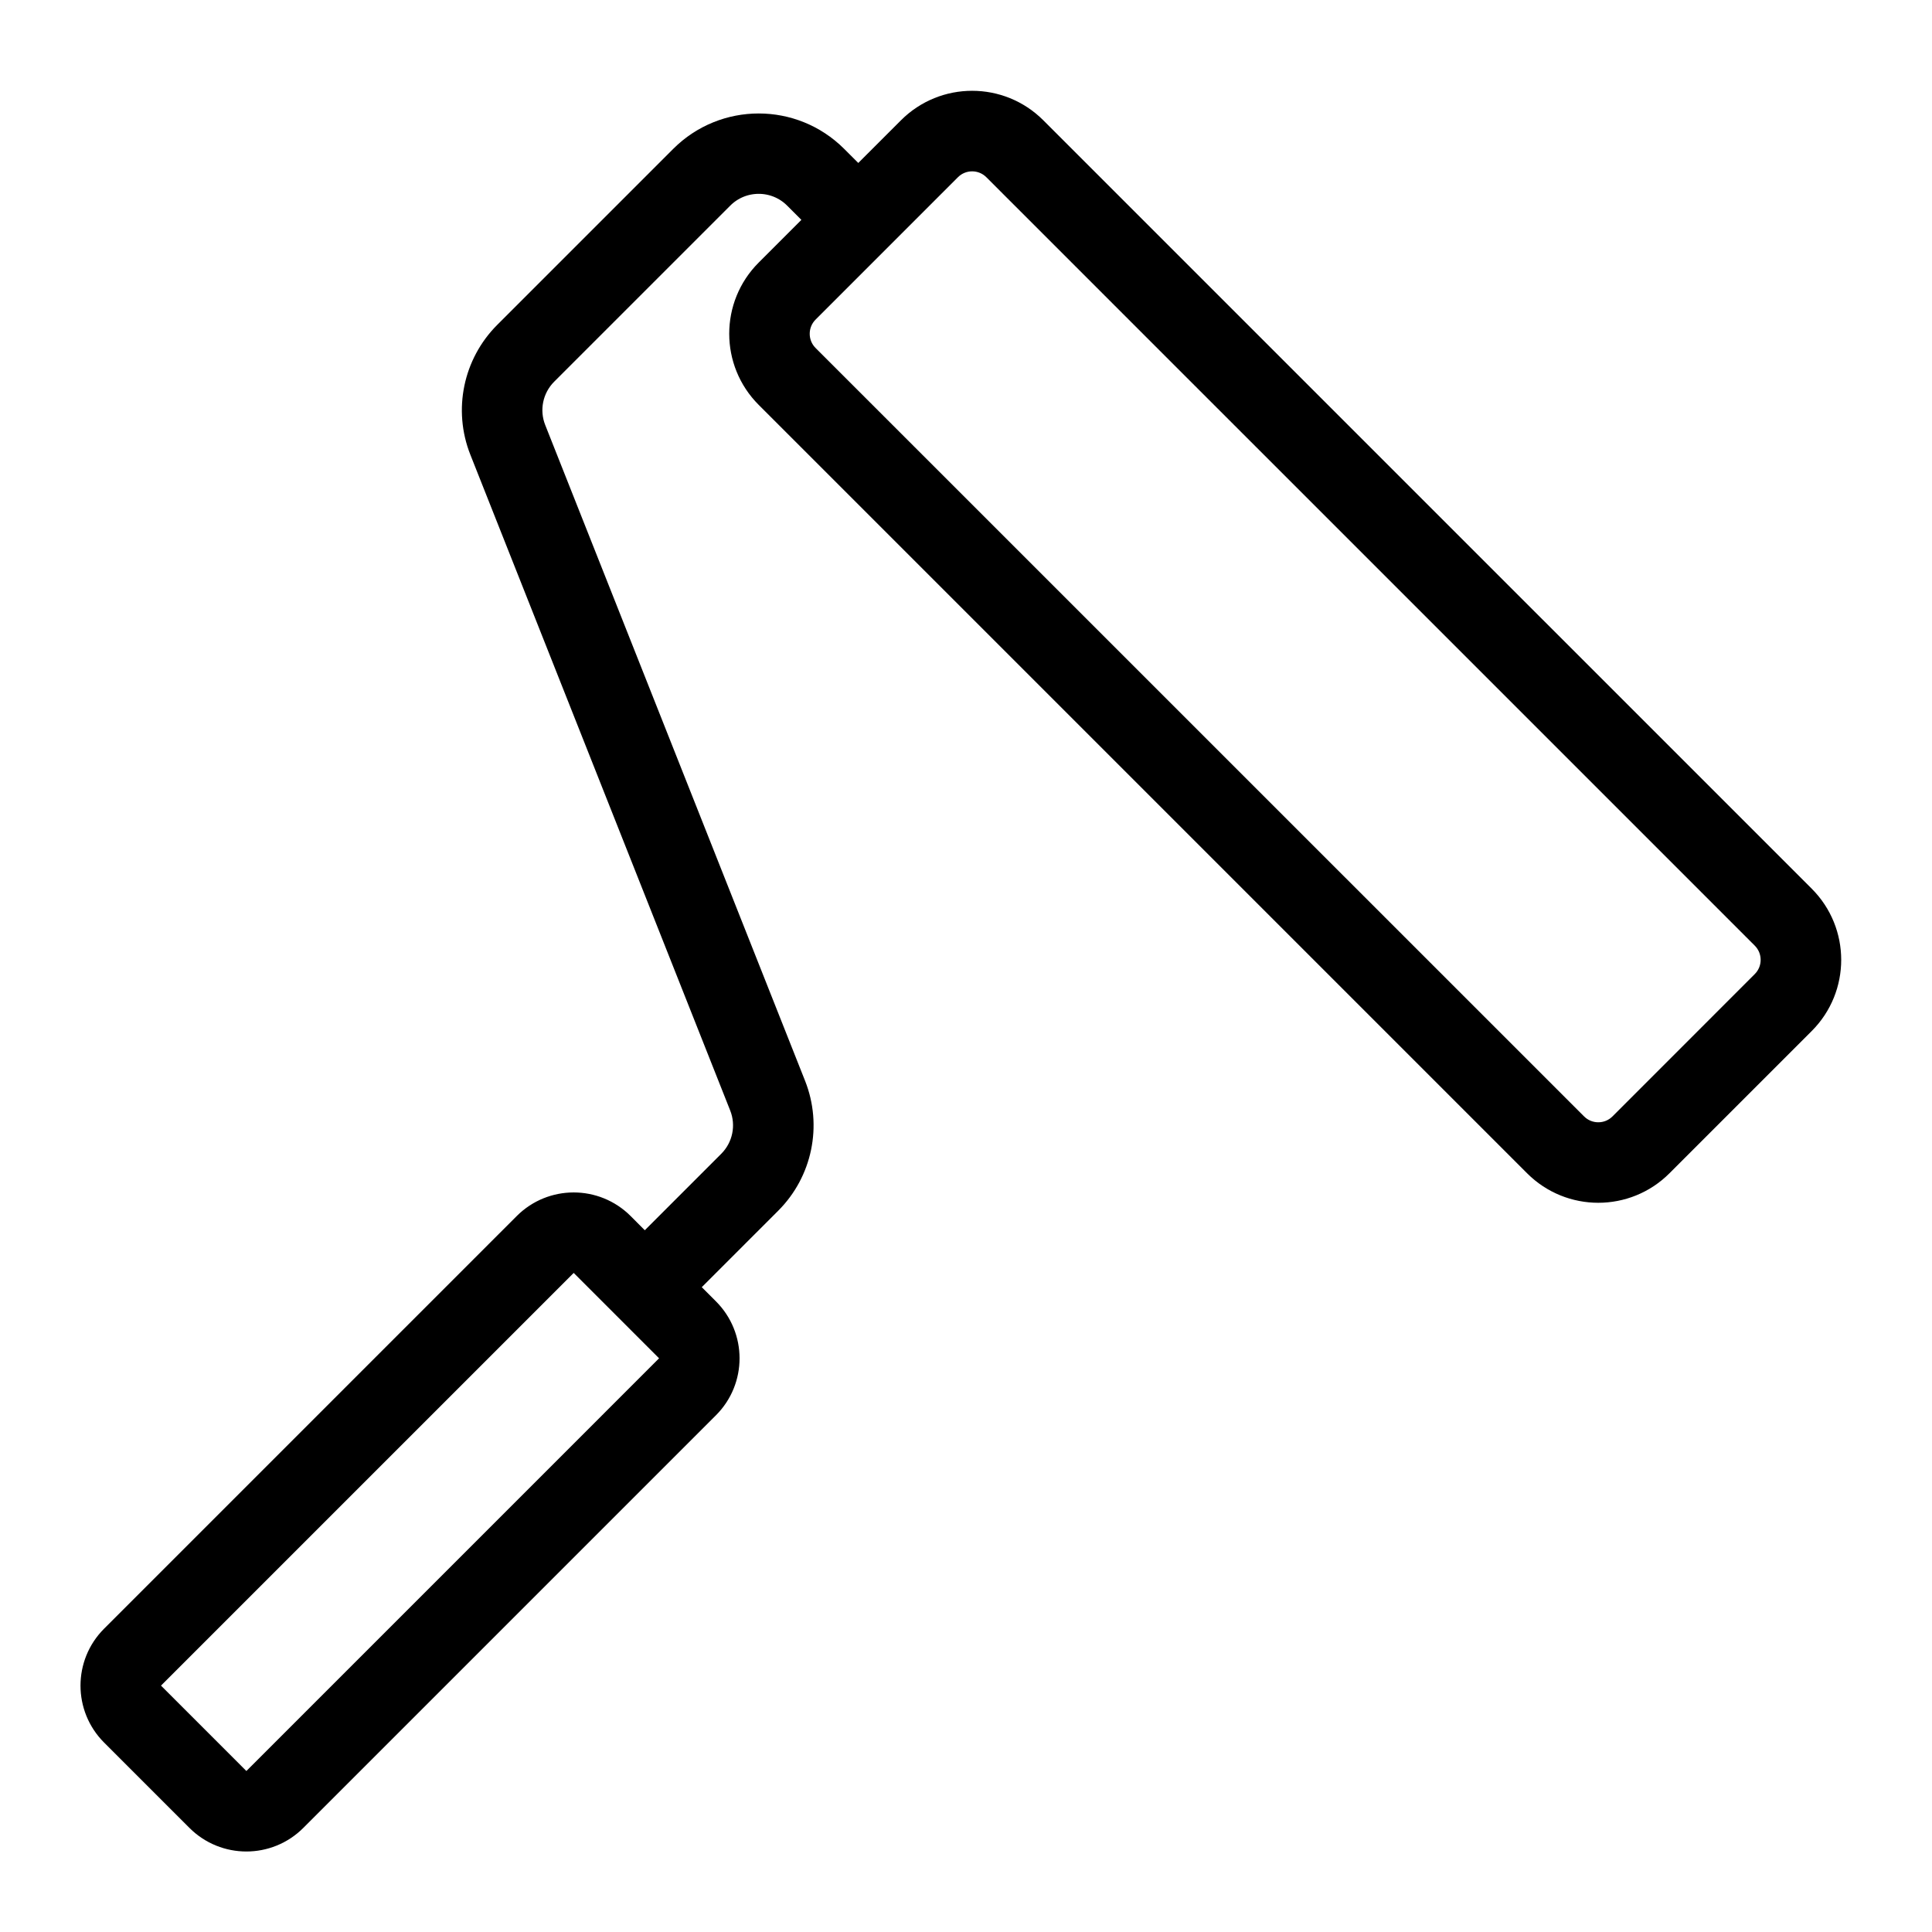 <svg width="96" height="96" xmlns="http://www.w3.org/2000/svg" xmlns:xlink="http://www.w3.org/1999/xlink" overflow="hidden"><defs><clipPath id="clip0"><rect x="0" y="0" width="96" height="96"/></clipPath></defs><g clip-path="url(#clip0)"><path d="M89.317 44.866 51.133 6.683C49.571 5.121 47.039 5.121 45.477 6.683L42.648 9.511 41.235 8.1C39.281 6.151 36.118 6.151 34.164 8.1L25.415 16.849C24.006 18.258 23.567 20.369 24.3 22.223L37.213 54.813C37.654 55.925 37.391 57.193 36.545 58.039L32.039 62.545 30.627 61.13C29.456 59.959 27.556 59.959 26.385 61.13L5.879 81.636C4.707 82.808 4.707 84.707 5.879 85.879 5.879 85.879 5.879 85.879 5.879 85.879L10.121 90.121C11.293 91.293 13.192 91.293 14.364 90.121 14.364 90.121 14.364 90.121 14.364 90.121L34.87 69.615C36.041 68.444 36.041 66.544 34.87 65.373L33.456 63.959 37.962 59.453C39.372 58.043 39.809 55.93 39.075 54.076L26.162 21.487C25.721 20.375 25.983 19.106 26.829 18.26L35.578 9.511C36.749 8.339 38.649 8.339 39.821 9.511 39.821 9.511 39.821 9.511 39.821 9.511L41.234 10.925 38.406 13.754C36.844 15.316 36.844 17.849 38.406 19.411 38.406 19.411 38.406 19.411 38.406 19.411L76.589 57.594C78.151 59.156 80.684 59.156 82.246 57.594 82.246 57.594 82.246 57.594 82.246 57.594L89.317 50.523C90.879 48.961 90.879 46.428 89.317 44.866 89.317 44.866 89.317 44.866 89.317 44.866ZM33.456 68.2 12.95 88.707C12.56 89.098 11.927 89.098 11.536 88.708 11.536 88.707 11.535 88.707 11.535 88.707L7.293 84.464C6.903 84.073 6.903 83.441 7.293 83.05L27.8 62.544C28.191 62.154 28.823 62.154 29.214 62.544L33.457 66.787C33.847 67.177 33.847 67.811 33.457 68.201ZM87.9 49.109 80.832 56.18C80.051 56.961 78.785 56.961 78.004 56.18L39.82 18C39.039 17.219 39.039 15.953 39.82 15.172L46.891 8.1C47.672 7.319 48.938 7.319 49.719 8.1L87.9 46.281C88.681 47.062 88.681 48.328 87.9 49.109Z" stroke="#000000" stroke-width="2"/></g></svg>